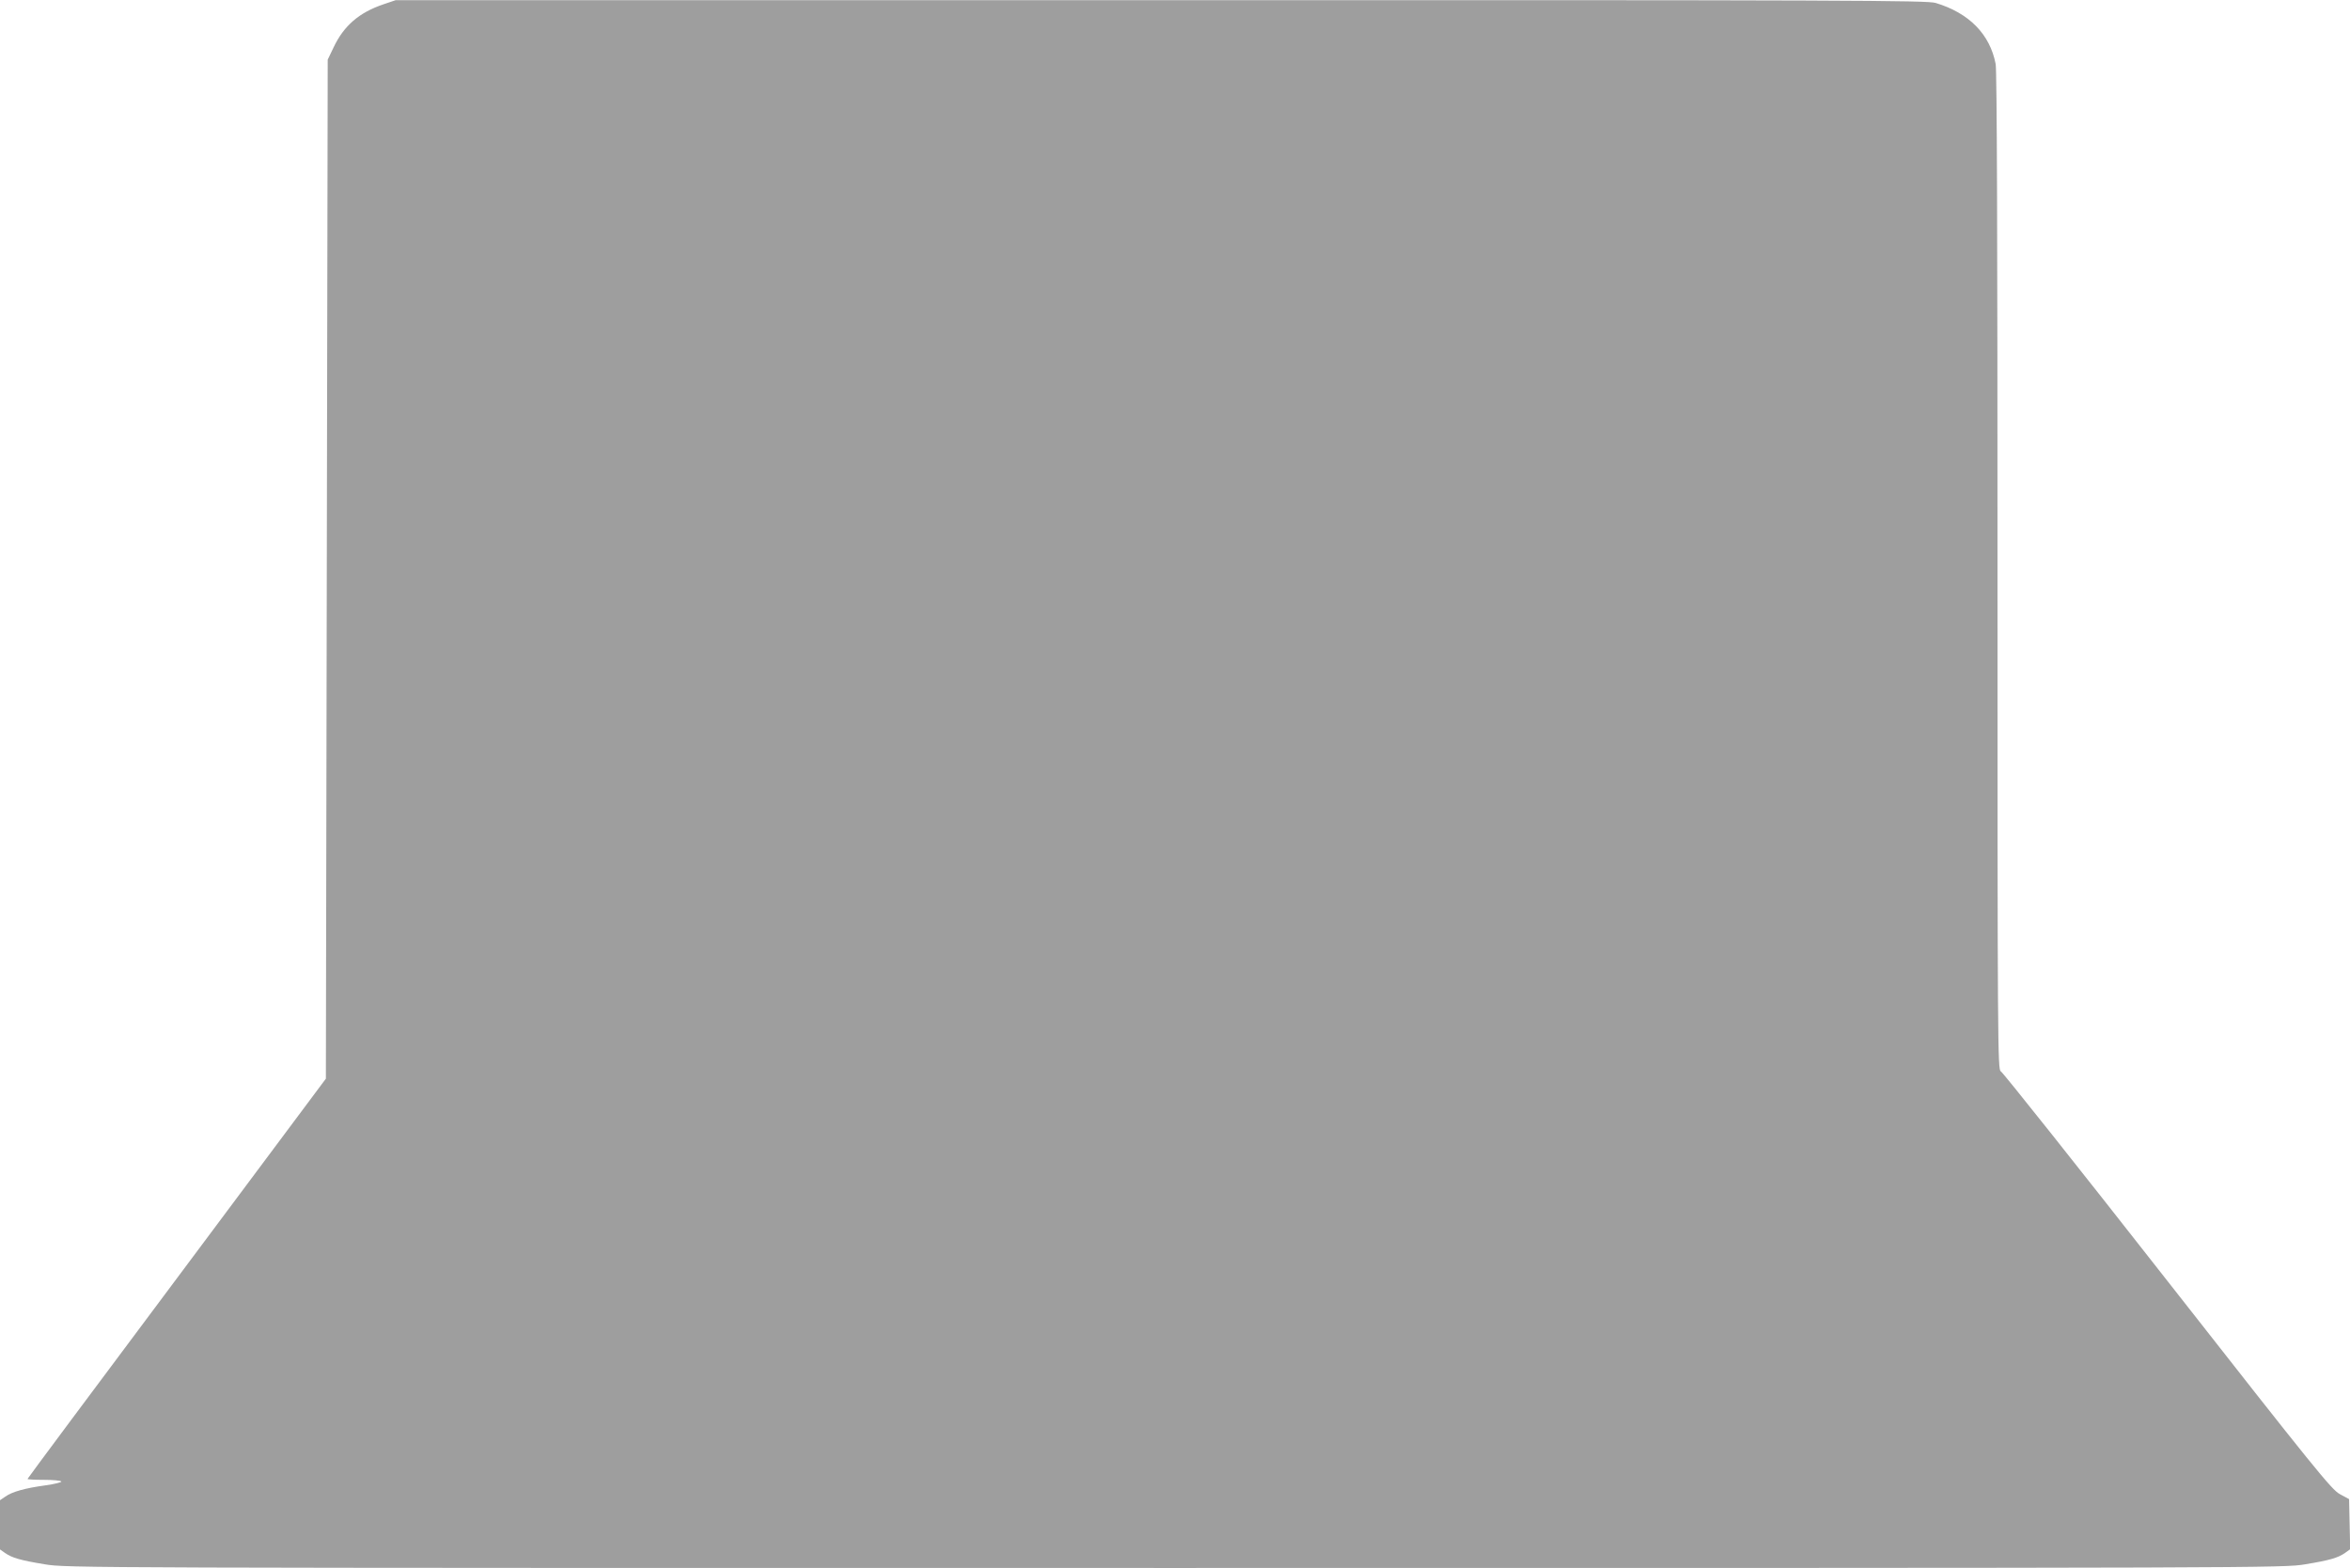 <?xml version="1.0" standalone="no"?>
<!DOCTYPE svg PUBLIC "-//W3C//DTD SVG 20010904//EN"
 "http://www.w3.org/TR/2001/REC-SVG-20010904/DTD/svg10.dtd">
<svg version="1.0" xmlns="http://www.w3.org/2000/svg"
 width="1280pt" height="854pt" viewBox="0 0 1280 854"
 preserveAspectRatio="xMidYMid meet">
<g transform="translate(0,854) scale(0.1,-0.1)"
fill="#9e9e9e" stroke="none">
<path d="M2090 8517 c-134 -45 -217 -117 -273 -235 l-32 -67 -5 -2775 -5
-2775 -812 -1088 c-447 -598 -813 -1089 -813 -1092 0 -3 40 -5 89 -5 50 0 92
-4 95 -9 3 -4 -36 -14 -86 -21 -111 -15 -183 -35 -220 -62 l-28 -19 0 -134 0
-134 27 -19 c39 -27 83 -40 217 -62 116 -20 191 -20 6156 -20 5965 0 6040 0
6156 20 134 22 178 35 217 62 l28 20 -3 136 -3 137 -50 27 c-45 24 -135 135
-940 1162 -489 624 -898 1138 -907 1141 -17 6 -18 145 -18 2719 0 1792 -3
2732 -10 2767 -31 162 -144 278 -327 333 -47 14 -451 16 -4220 15 l-4168 0
-65 -22z"/>
</g>
</svg>
